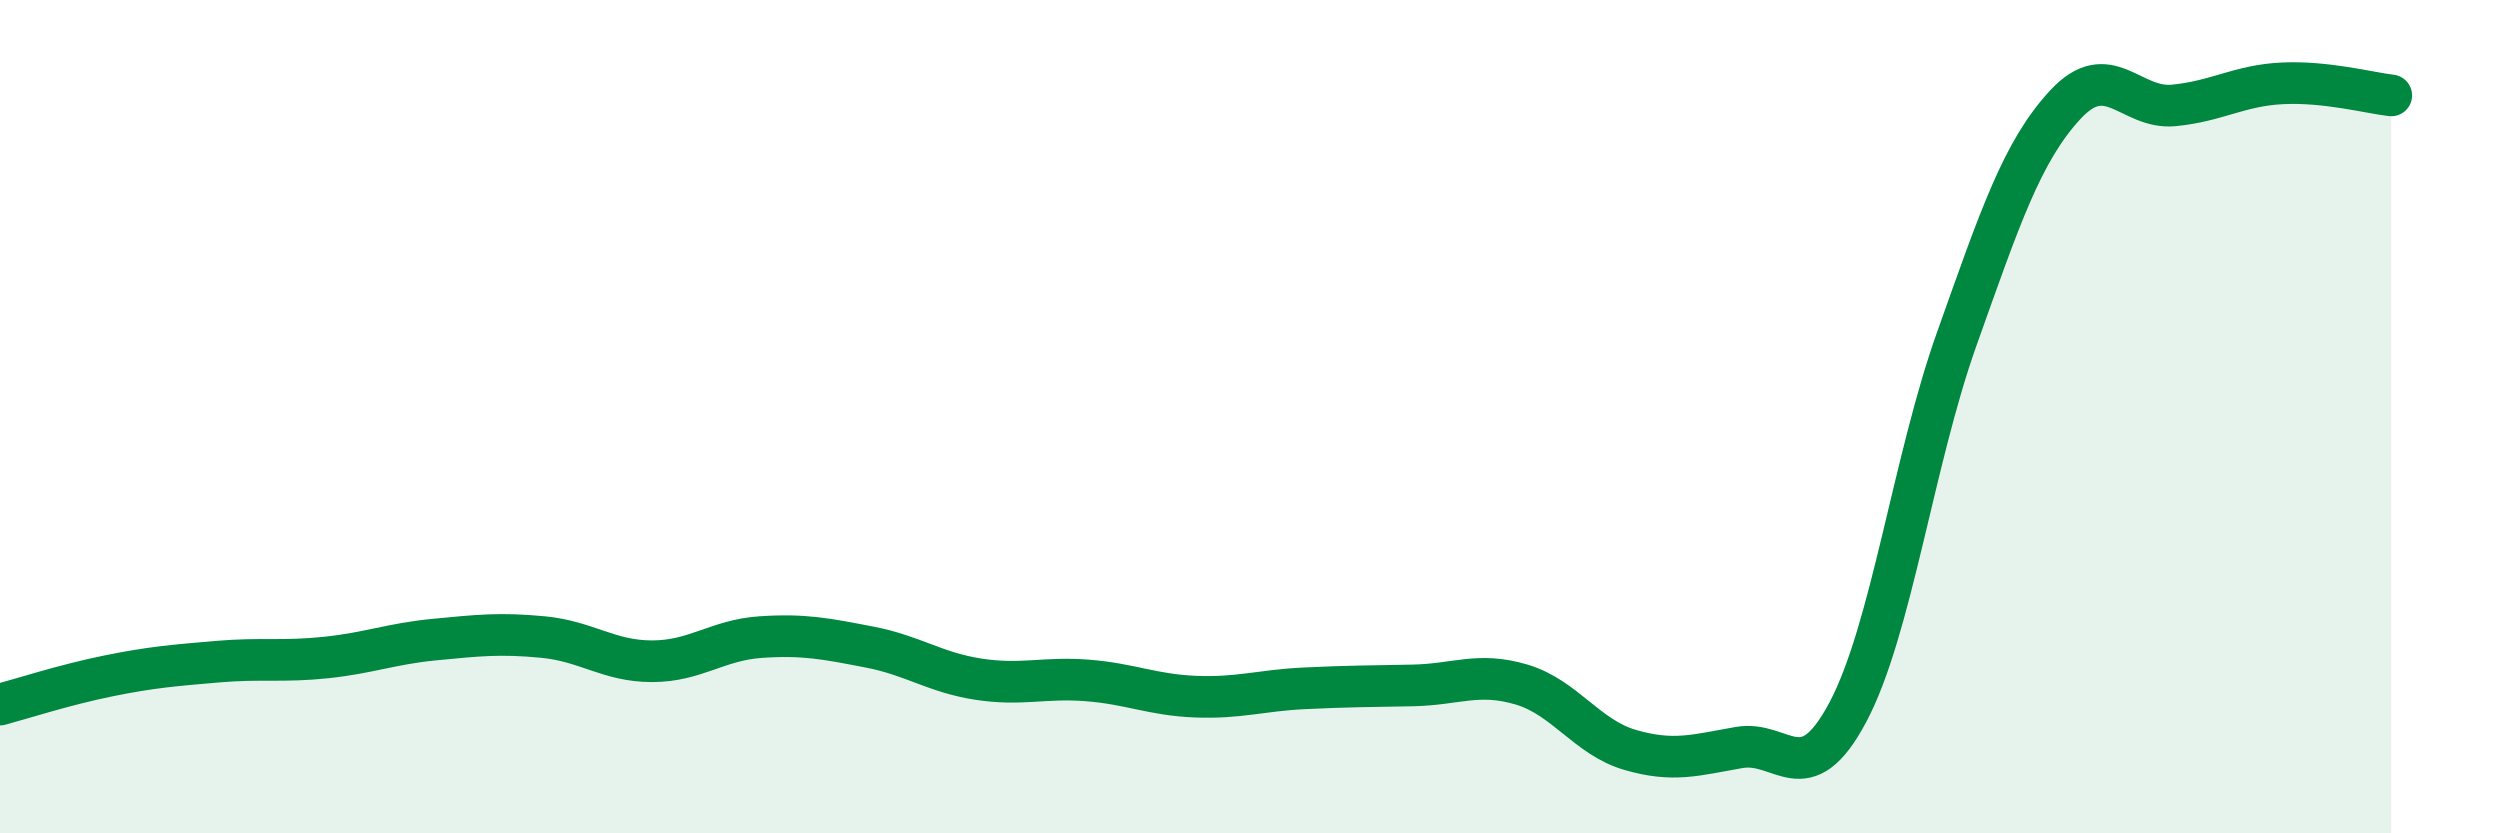 
    <svg width="60" height="20" viewBox="0 0 60 20" xmlns="http://www.w3.org/2000/svg">
      <path
        d="M 0,16.91 C 0.52,16.77 1.57,16.43 2.61,16.22 C 3.65,16.01 4.18,15.97 5.22,15.88 C 6.26,15.79 6.79,15.89 7.83,15.78 C 8.87,15.67 9.39,15.45 10.43,15.35 C 11.47,15.25 12,15.19 13.04,15.29 C 14.08,15.39 14.61,15.87 15.65,15.87 C 16.69,15.87 17.22,15.36 18.26,15.29 C 19.3,15.22 19.83,15.33 20.87,15.53 C 21.91,15.73 22.44,16.14 23.48,16.3 C 24.52,16.46 25.05,16.25 26.09,16.33 C 27.13,16.41 27.66,16.68 28.7,16.72 C 29.74,16.76 30.26,16.57 31.3,16.52 C 32.34,16.47 32.87,16.47 33.91,16.45 C 34.95,16.43 35.48,16.12 36.52,16.43 C 37.56,16.74 38.09,17.7 39.13,18 C 40.17,18.3 40.7,18.12 41.74,17.94 C 42.78,17.76 43.31,19.05 44.35,17.09 C 45.39,15.13 45.92,11.06 46.96,8.14 C 48,5.22 48.53,3.63 49.57,2.51 C 50.61,1.39 51.13,2.63 52.17,2.53 C 53.21,2.43 53.74,2.05 54.78,2 C 55.82,1.95 56.87,2.23 57.39,2.29L57.39 20L0 20Z"
        fill="#008740"
        opacity="0.1"
        stroke-linecap="round"
        stroke-linejoin="round"
      />
      <path
        d="M 0,16.91 C 0.52,16.77 1.57,16.43 2.61,16.22 C 3.65,16.01 4.18,15.97 5.22,15.88 C 6.26,15.79 6.79,15.89 7.83,15.78 C 8.87,15.67 9.39,15.45 10.43,15.35 C 11.47,15.25 12,15.19 13.04,15.29 C 14.08,15.39 14.61,15.87 15.65,15.87 C 16.69,15.87 17.22,15.36 18.26,15.29 C 19.3,15.22 19.83,15.33 20.87,15.53 C 21.91,15.73 22.44,16.14 23.48,16.3 C 24.52,16.46 25.05,16.25 26.09,16.33 C 27.13,16.41 27.66,16.68 28.7,16.72 C 29.74,16.76 30.26,16.57 31.3,16.52 C 32.34,16.47 32.87,16.47 33.91,16.45 C 34.95,16.43 35.48,16.12 36.52,16.43 C 37.56,16.74 38.09,17.7 39.13,18 C 40.17,18.3 40.7,18.12 41.74,17.94 C 42.78,17.76 43.31,19.05 44.35,17.09 C 45.39,15.13 45.92,11.06 46.96,8.14 C 48,5.22 48.53,3.63 49.57,2.51 C 50.61,1.39 51.13,2.63 52.17,2.53 C 53.21,2.43 53.74,2.05 54.78,2 C 55.82,1.95 56.87,2.23 57.39,2.29"
        stroke="#008740"
        stroke-width="1"
        fill="none"
        stroke-linecap="round"
        stroke-linejoin="round"
      />
    </svg>
  